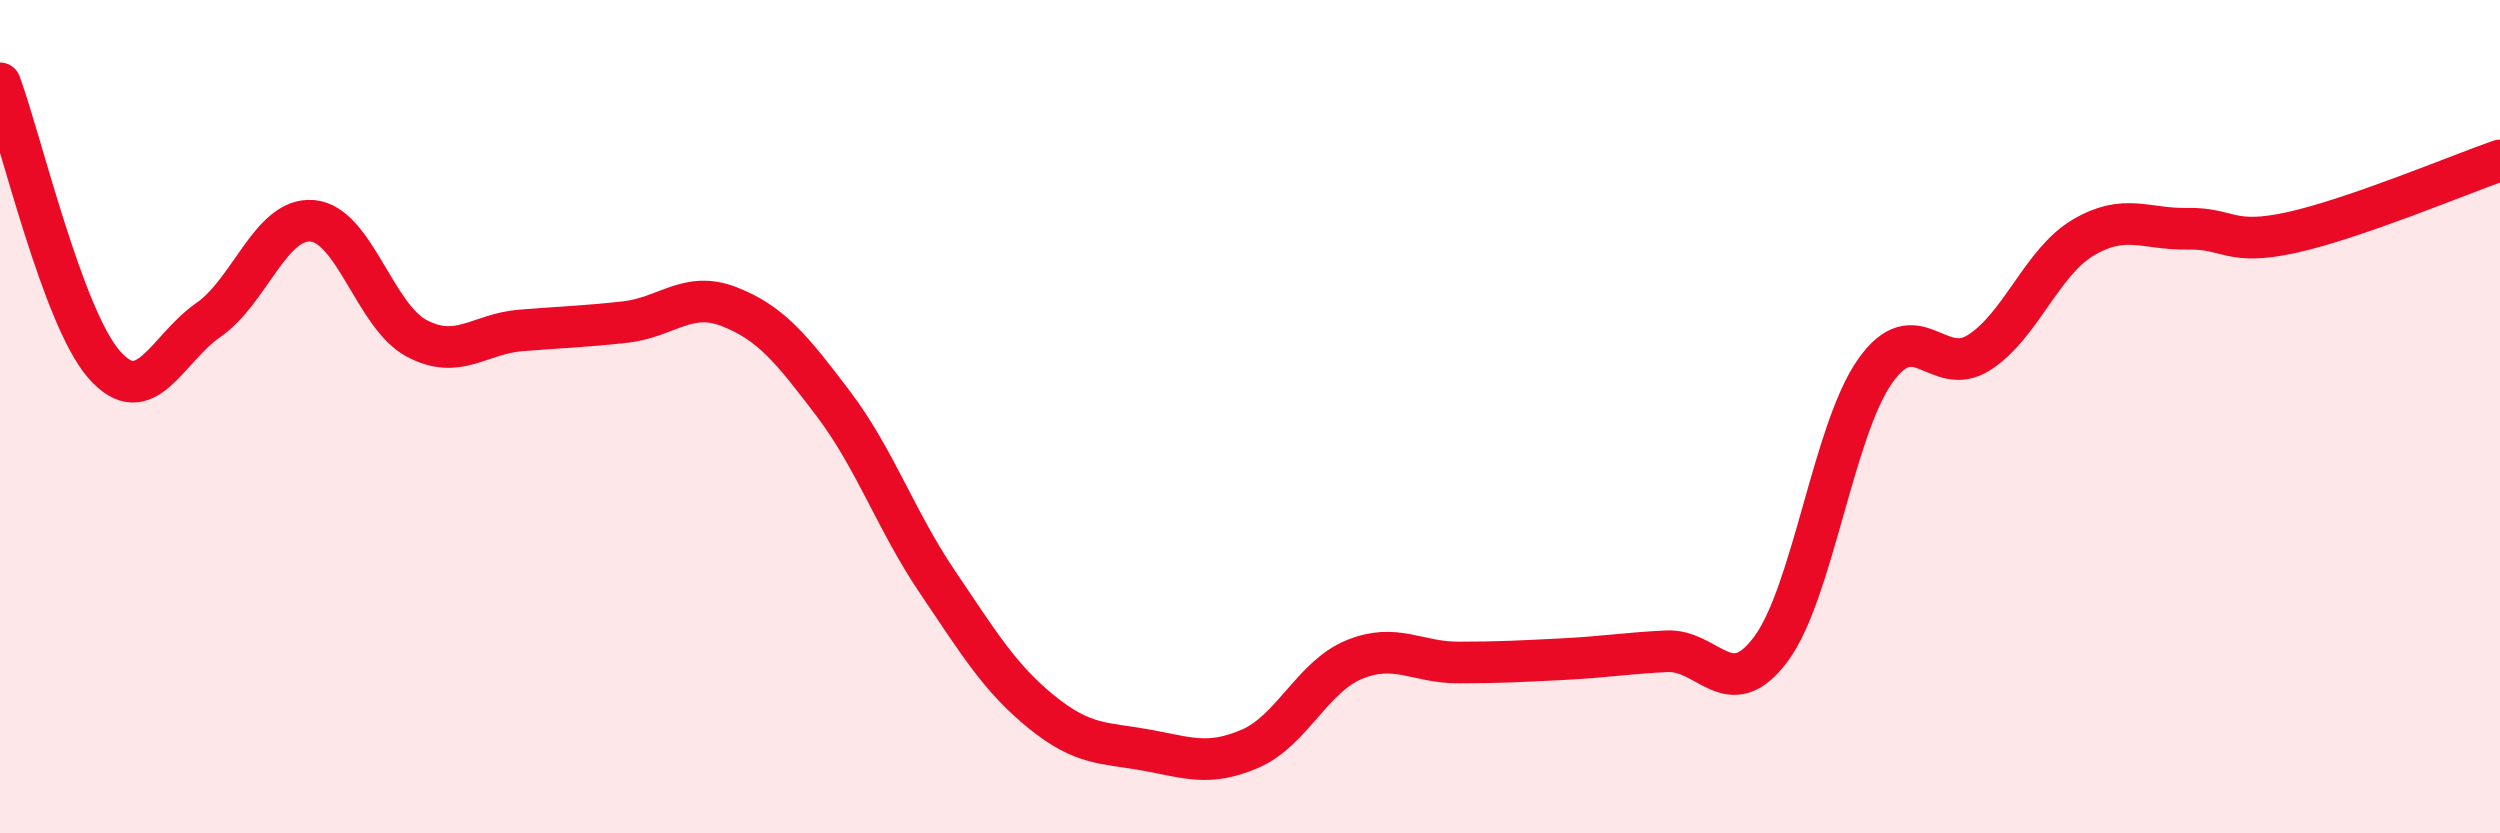 
    <svg width="60" height="20" viewBox="0 0 60 20" xmlns="http://www.w3.org/2000/svg">
      <path
        d="M 0,2 C 0.5,3.35 1.5,7.61 2.5,8.75 C 3.5,9.89 4,8.37 5,7.68 C 6,6.99 6.5,5.21 7.5,5.3 C 8.5,5.39 9,7.59 10,8.12 C 11,8.65 11.5,8.01 12.5,7.93 C 13.5,7.85 14,7.84 15,7.73 C 16,7.62 16.5,6.97 17.5,7.36 C 18.5,7.75 19,8.37 20,9.69 C 21,11.01 21.5,12.49 22.5,13.97 C 23.5,15.45 24,16.28 25,17.09 C 26,17.9 26.5,17.82 27.5,18 C 28.5,18.18 29,18.4 30,17.97 C 31,17.54 31.5,16.24 32.5,15.83 C 33.5,15.42 34,15.9 35,15.9 C 36,15.9 36.5,15.87 37.5,15.82 C 38.5,15.77 39,15.68 40,15.63 C 41,15.58 41.5,16.92 42.5,15.58 C 43.5,14.24 44,10.33 45,8.91 C 46,7.49 46.5,9.1 47.5,8.46 C 48.5,7.82 49,6.29 50,5.7 C 51,5.11 51.5,5.51 52.5,5.49 C 53.5,5.47 53.5,5.91 55,5.58 C 56.5,5.25 59,4.2 60,3.85L60 20L0 20Z"
        fill="#EB0A25"
        opacity="0.1"
        stroke-linecap="round"
        stroke-linejoin="round"
      />
      <path
        d="M 0,2 C 0.5,3.35 1.5,7.61 2.5,8.75 C 3.5,9.89 4,8.37 5,7.68 C 6,6.99 6.5,5.21 7.5,5.3 C 8.5,5.39 9,7.59 10,8.12 C 11,8.65 11.5,8.01 12.5,7.93 C 13.5,7.85 14,7.84 15,7.73 C 16,7.62 16.5,6.97 17.5,7.36 C 18.5,7.75 19,8.37 20,9.69 C 21,11.01 21.5,12.49 22.5,13.97 C 23.5,15.45 24,16.28 25,17.09 C 26,17.9 26.5,17.82 27.5,18 C 28.5,18.18 29,18.4 30,17.97 C 31,17.54 31.5,16.24 32.5,15.83 C 33.5,15.42 34,15.9 35,15.9 C 36,15.9 36.5,15.87 37.5,15.82 C 38.5,15.77 39,15.68 40,15.63 C 41,15.58 41.5,16.92 42.5,15.58 C 43.5,14.24 44,10.33 45,8.91 C 46,7.49 46.5,9.1 47.5,8.46 C 48.5,7.82 49,6.29 50,5.7 C 51,5.11 51.5,5.51 52.5,5.49 C 53.5,5.47 53.5,5.91 55,5.58 C 56.5,5.25 59,4.2 60,3.85"
        stroke="#EB0A25"
        stroke-width="1"
        fill="none"
        stroke-linecap="round"
        stroke-linejoin="round"
      />
    </svg>
  